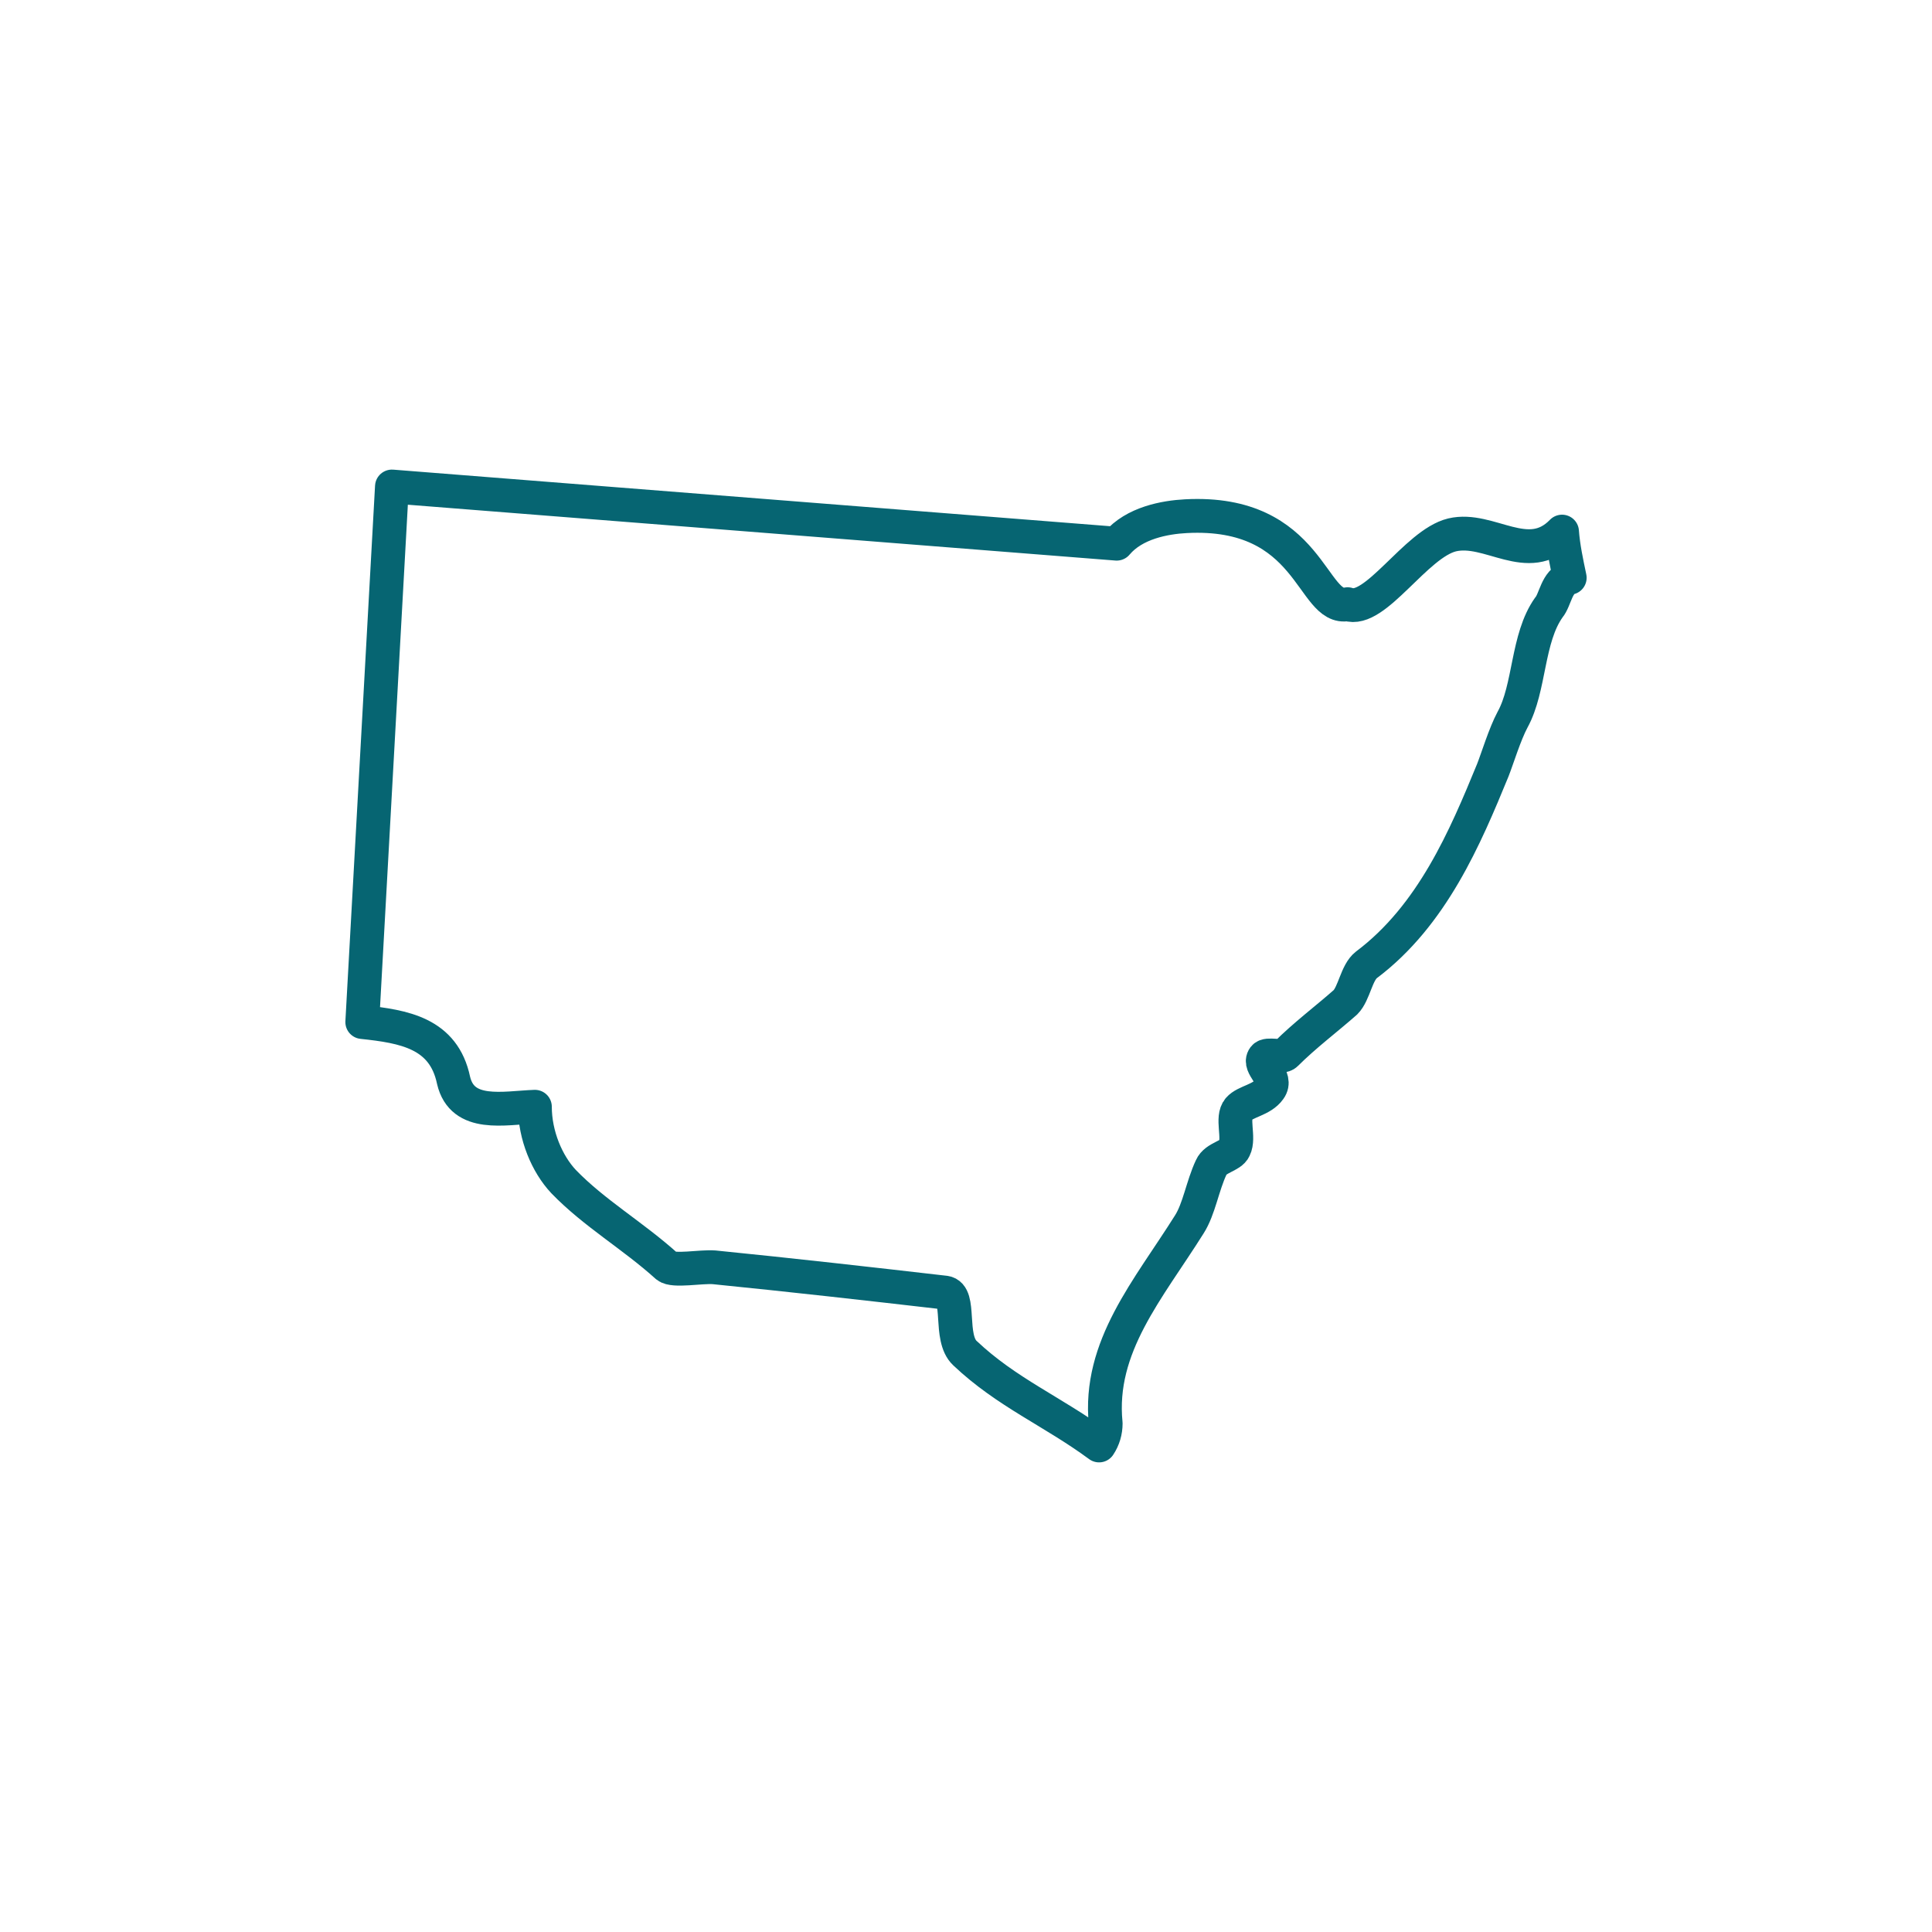 <?xml version="1.0" encoding="utf-8"?>
<!-- Generator: Adobe Illustrator 15.1.0, SVG Export Plug-In  -->
<!DOCTYPE svg PUBLIC "-//W3C//DTD SVG 1.1//EN" "http://www.w3.org/Graphics/SVG/1.1/DTD/svg11.dtd">
<svg version="1.1"
	 xmlns="http://www.w3.org/2000/svg" xmlns:xlink="http://www.w3.org/1999/xlink" xmlns:a="http://ns.adobe.com/AdobeSVGViewerExtensions/3.0/"
	 x="0px" y="0px" width="80px" height="80px" viewBox="-14.3 -19.445 80 80" enable-background="new -14.3 -19.445 80 80"
	 xml:space="preserve">
<defs>
</defs>
<path fill="none" stroke="#066572" stroke-width="1.4" stroke-linecap="round" stroke-linejoin="round" stroke-miterlimit="10" d="
	M31.211,40.409c-1.913-1.411-3.825-2.186-5.556-3.825c-0.684-0.638-0.137-2.413-0.819-2.505c-3.144-0.363-6.376-0.728-9.563-1.047
	c-0.547-0.045-1.686,0.182-1.959-0.045c-1.412-1.275-3.005-2.188-4.28-3.508c-0.683-0.729-1.185-1.912-1.185-3.096
	c-1.274,0.045-3.005,0.455-3.368-1.094c-0.41-1.957-2.05-2.23-3.78-2.413L1.929,0.7L31.94,3.068
	c0.727-0.866,2.004-1.094,2.868-1.139c5.19-0.273,5.19,3.962,6.694,3.644c1.139,0.408,2.822-2.505,4.326-2.869
	c1.547-0.365,3.143,1.32,4.553-0.137c0.046,0.637,0.184,1.275,0.318,1.912c-0.545,0.137-0.592,0.911-0.864,1.23
	c-0.91,1.274-0.774,3.324-1.503,4.645c-0.319,0.592-0.638,1.639-0.819,2.095c-1.14,2.777-2.505,6.011-5.236,8.061
	c-0.411,0.318-0.501,1.183-0.866,1.548c-0.773,0.683-1.686,1.366-2.459,2.14c-0.182,0.183-0.773-0.045-0.911,0.138
	c-0.272,0.363,0.592,0.819,0.229,1.32c-0.319,0.455-1.002,0.501-1.277,0.819c-0.318,0.364,0.047,1.185-0.182,1.64
	c-0.137,0.318-0.774,0.363-0.955,0.773c-0.365,0.775-0.502,1.73-0.911,2.369c-1.685,2.687-3.78,5.055-3.461,8.241
	C31.484,39.817,31.394,40.136,31.211,40.409L31.211,40.409z"/>
</svg>
